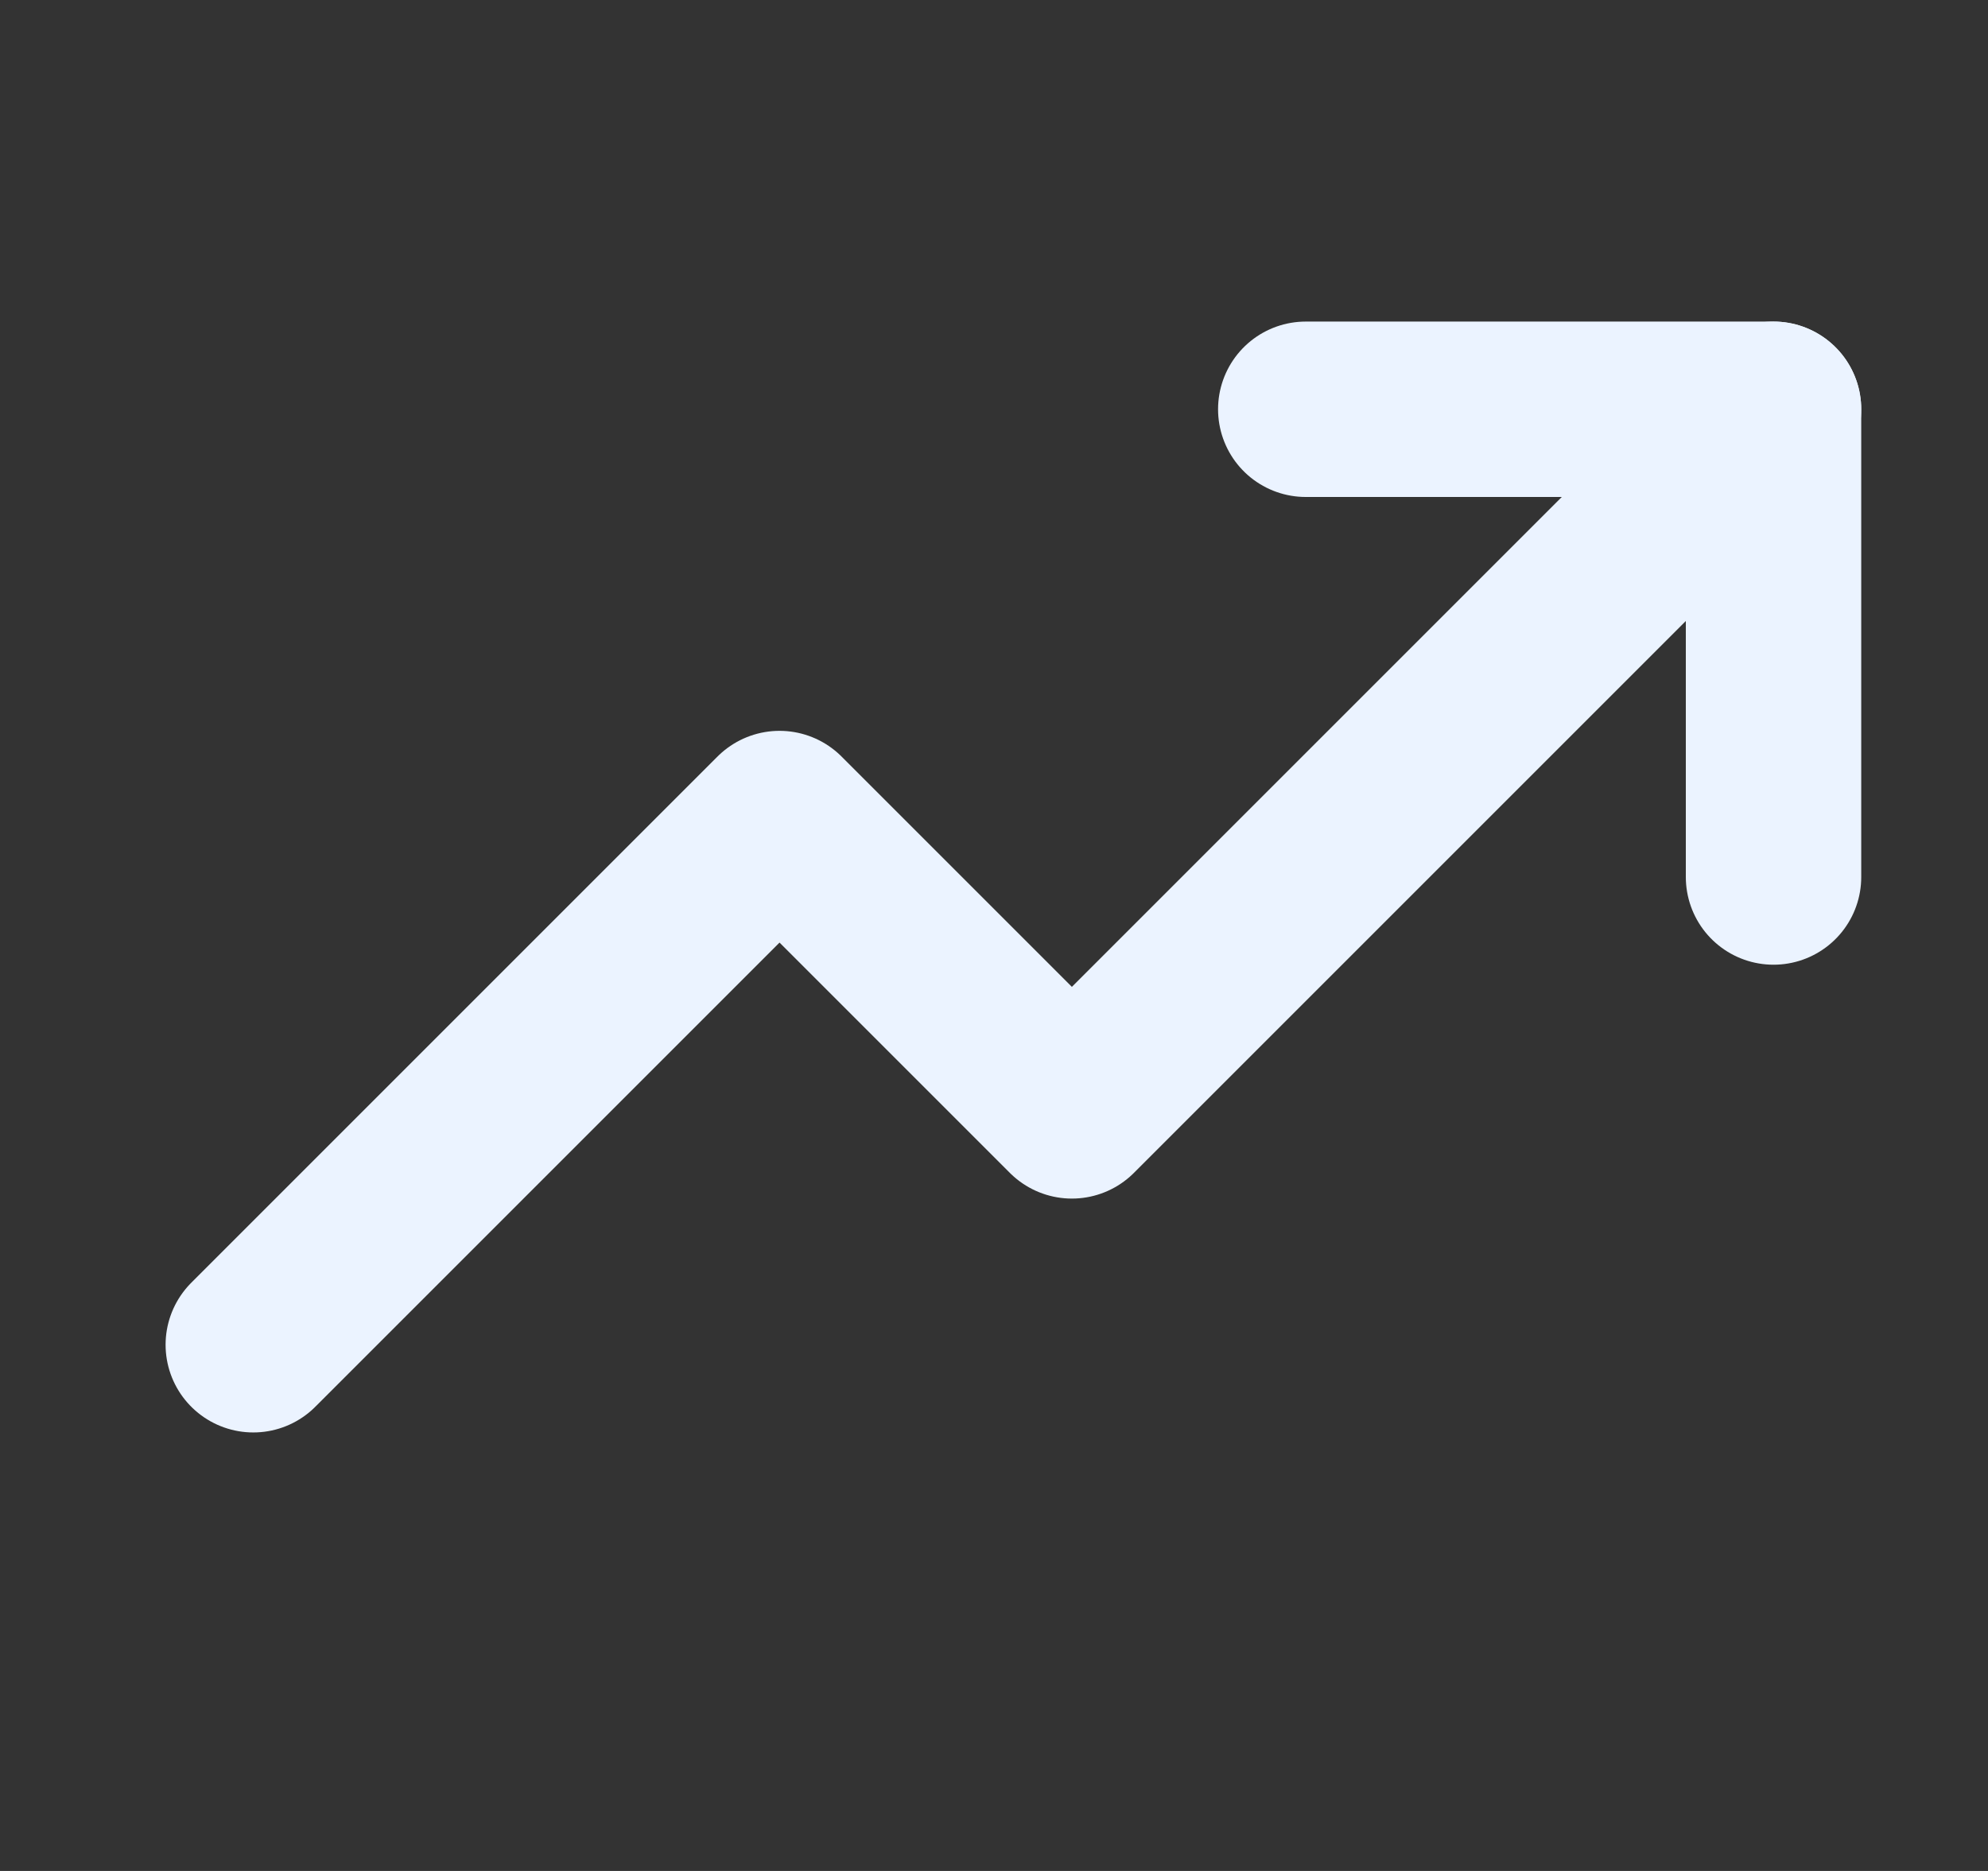 <svg width="17" height="16" viewBox="0 0 17 16" fill="none" xmlns="http://www.w3.org/2000/svg">
<rect x="0" y="0" width="17" height="16" fill="#333333" stroke="none"/>
<path d="M15.166 3.5L9.166 9.5L6.666 7L2.166 11.5" stroke="#EBF3FF" stroke-width="1.5" stroke-linecap="round" stroke-linejoin="round"/>
<path d="M15.166 7.5V3.5H11.166" stroke="#EBF3FF" stroke-width="1.5" stroke-linecap="round" stroke-linejoin="round"/>
</svg>
